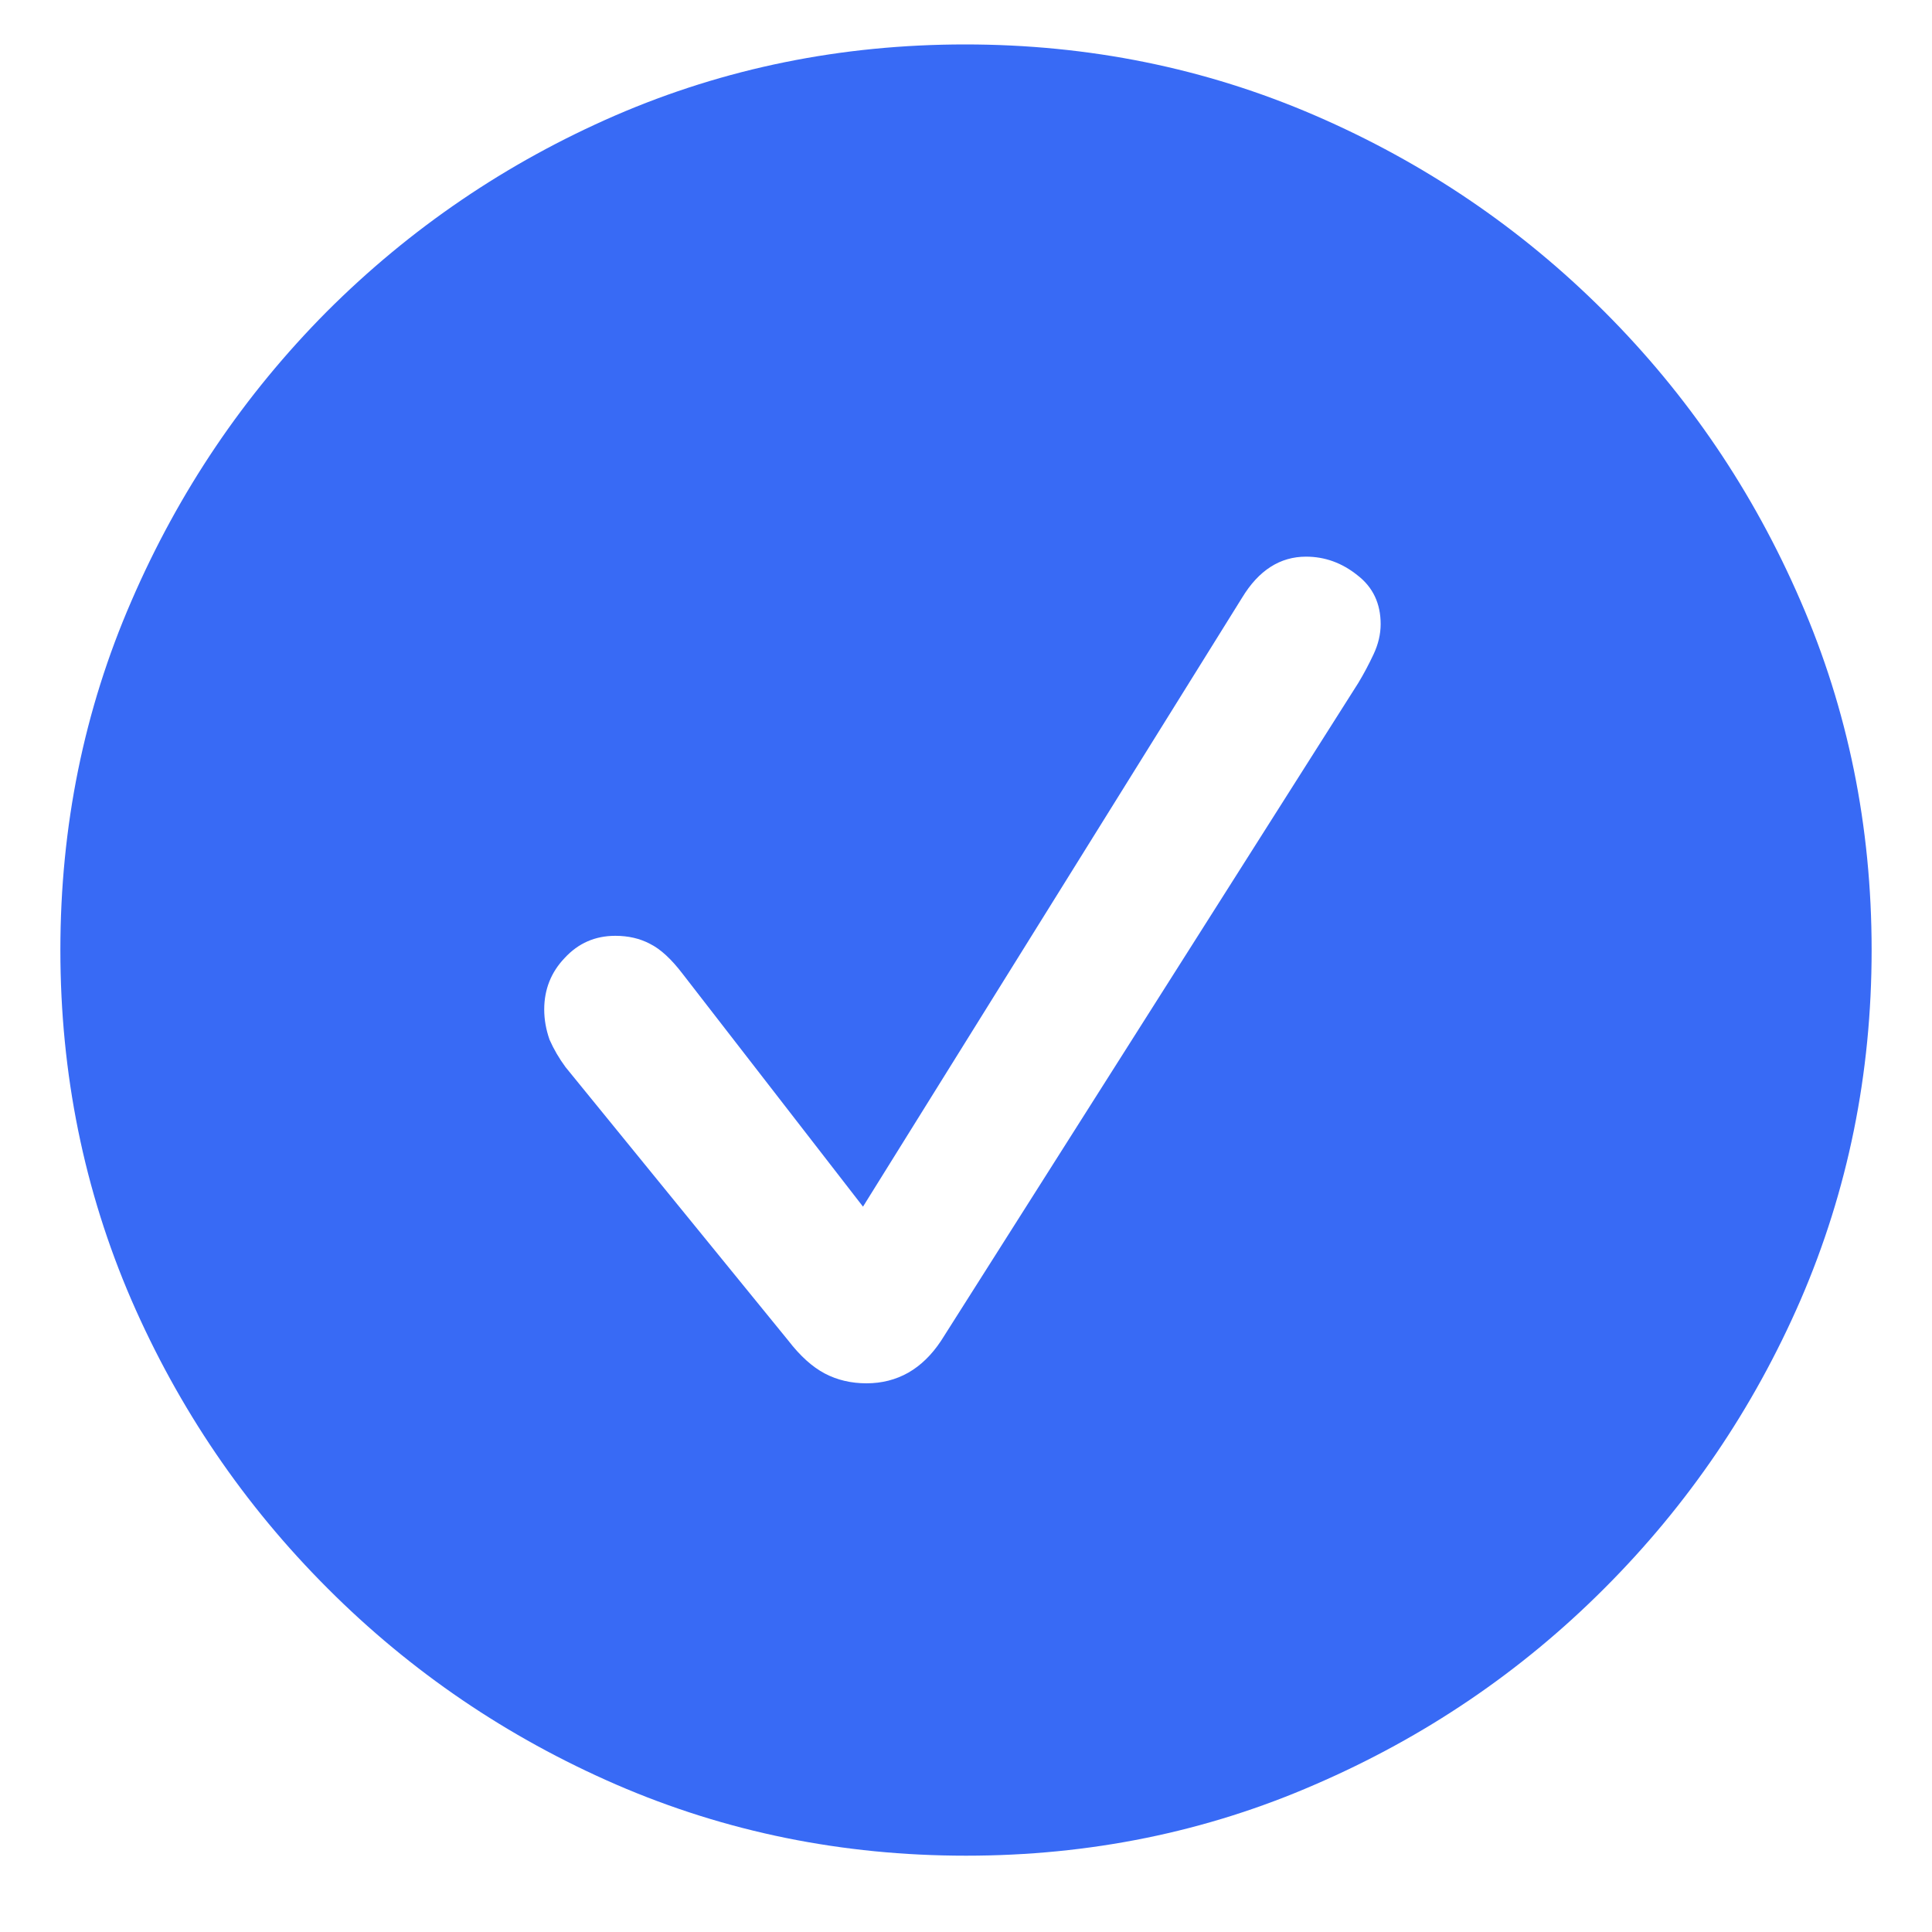 <svg width="16" height="16" viewBox="0 0 16 16" fill="none" xmlns="http://www.w3.org/2000/svg">
<g clip-path="url(#clip0_63_3598)">
<path d="M8 15.368C6.975 15.368 6.01 15.172 5.103 14.779C4.201 14.387 3.404 13.846 2.713 13.154C2.022 12.463 1.48 11.667 1.088 10.765C0.696 9.858 0.5 8.892 0.5 7.868C0.5 6.843 0.696 5.88 1.088 4.978C1.48 4.071 2.02 3.272 2.706 2.581C3.397 1.89 4.194 1.348 5.096 0.956C6.002 0.564 6.968 0.368 7.993 0.368C9.017 0.368 9.983 0.564 10.89 0.956C11.797 1.348 12.596 1.89 13.287 2.581C13.978 3.272 14.52 4.071 14.912 4.978C15.304 5.88 15.5 6.843 15.5 7.868C15.5 8.892 15.304 9.858 14.912 10.765C14.52 11.667 13.978 12.463 13.287 13.154C12.596 13.846 11.797 14.387 10.89 14.779C9.988 15.172 9.025 15.368 8 15.368ZM7.176 11.456C7.304 11.456 7.419 11.426 7.522 11.368C7.625 11.309 7.716 11.221 7.794 11.103L11.25 5.654C11.294 5.581 11.336 5.502 11.375 5.419C11.414 5.336 11.434 5.252 11.434 5.169C11.434 4.998 11.37 4.863 11.243 4.765C11.115 4.662 10.973 4.61 10.816 4.61C10.601 4.61 10.424 4.723 10.287 4.949L7.147 9.993L5.654 8.066C5.561 7.944 5.471 7.86 5.382 7.816C5.299 7.772 5.203 7.75 5.096 7.75C4.929 7.75 4.789 7.811 4.676 7.934C4.564 8.051 4.507 8.194 4.507 8.36C4.507 8.444 4.522 8.527 4.551 8.61C4.586 8.689 4.63 8.765 4.684 8.838L6.529 11.103C6.627 11.23 6.728 11.321 6.831 11.375C6.934 11.429 7.049 11.456 7.176 11.456Z" fill="#386AF5"/>
</g>
<defs>
<clipPath id="clip0_63_3598">
<rect width="16" height="16" fill="white"/>
</clipPath>
</defs>
</svg>
